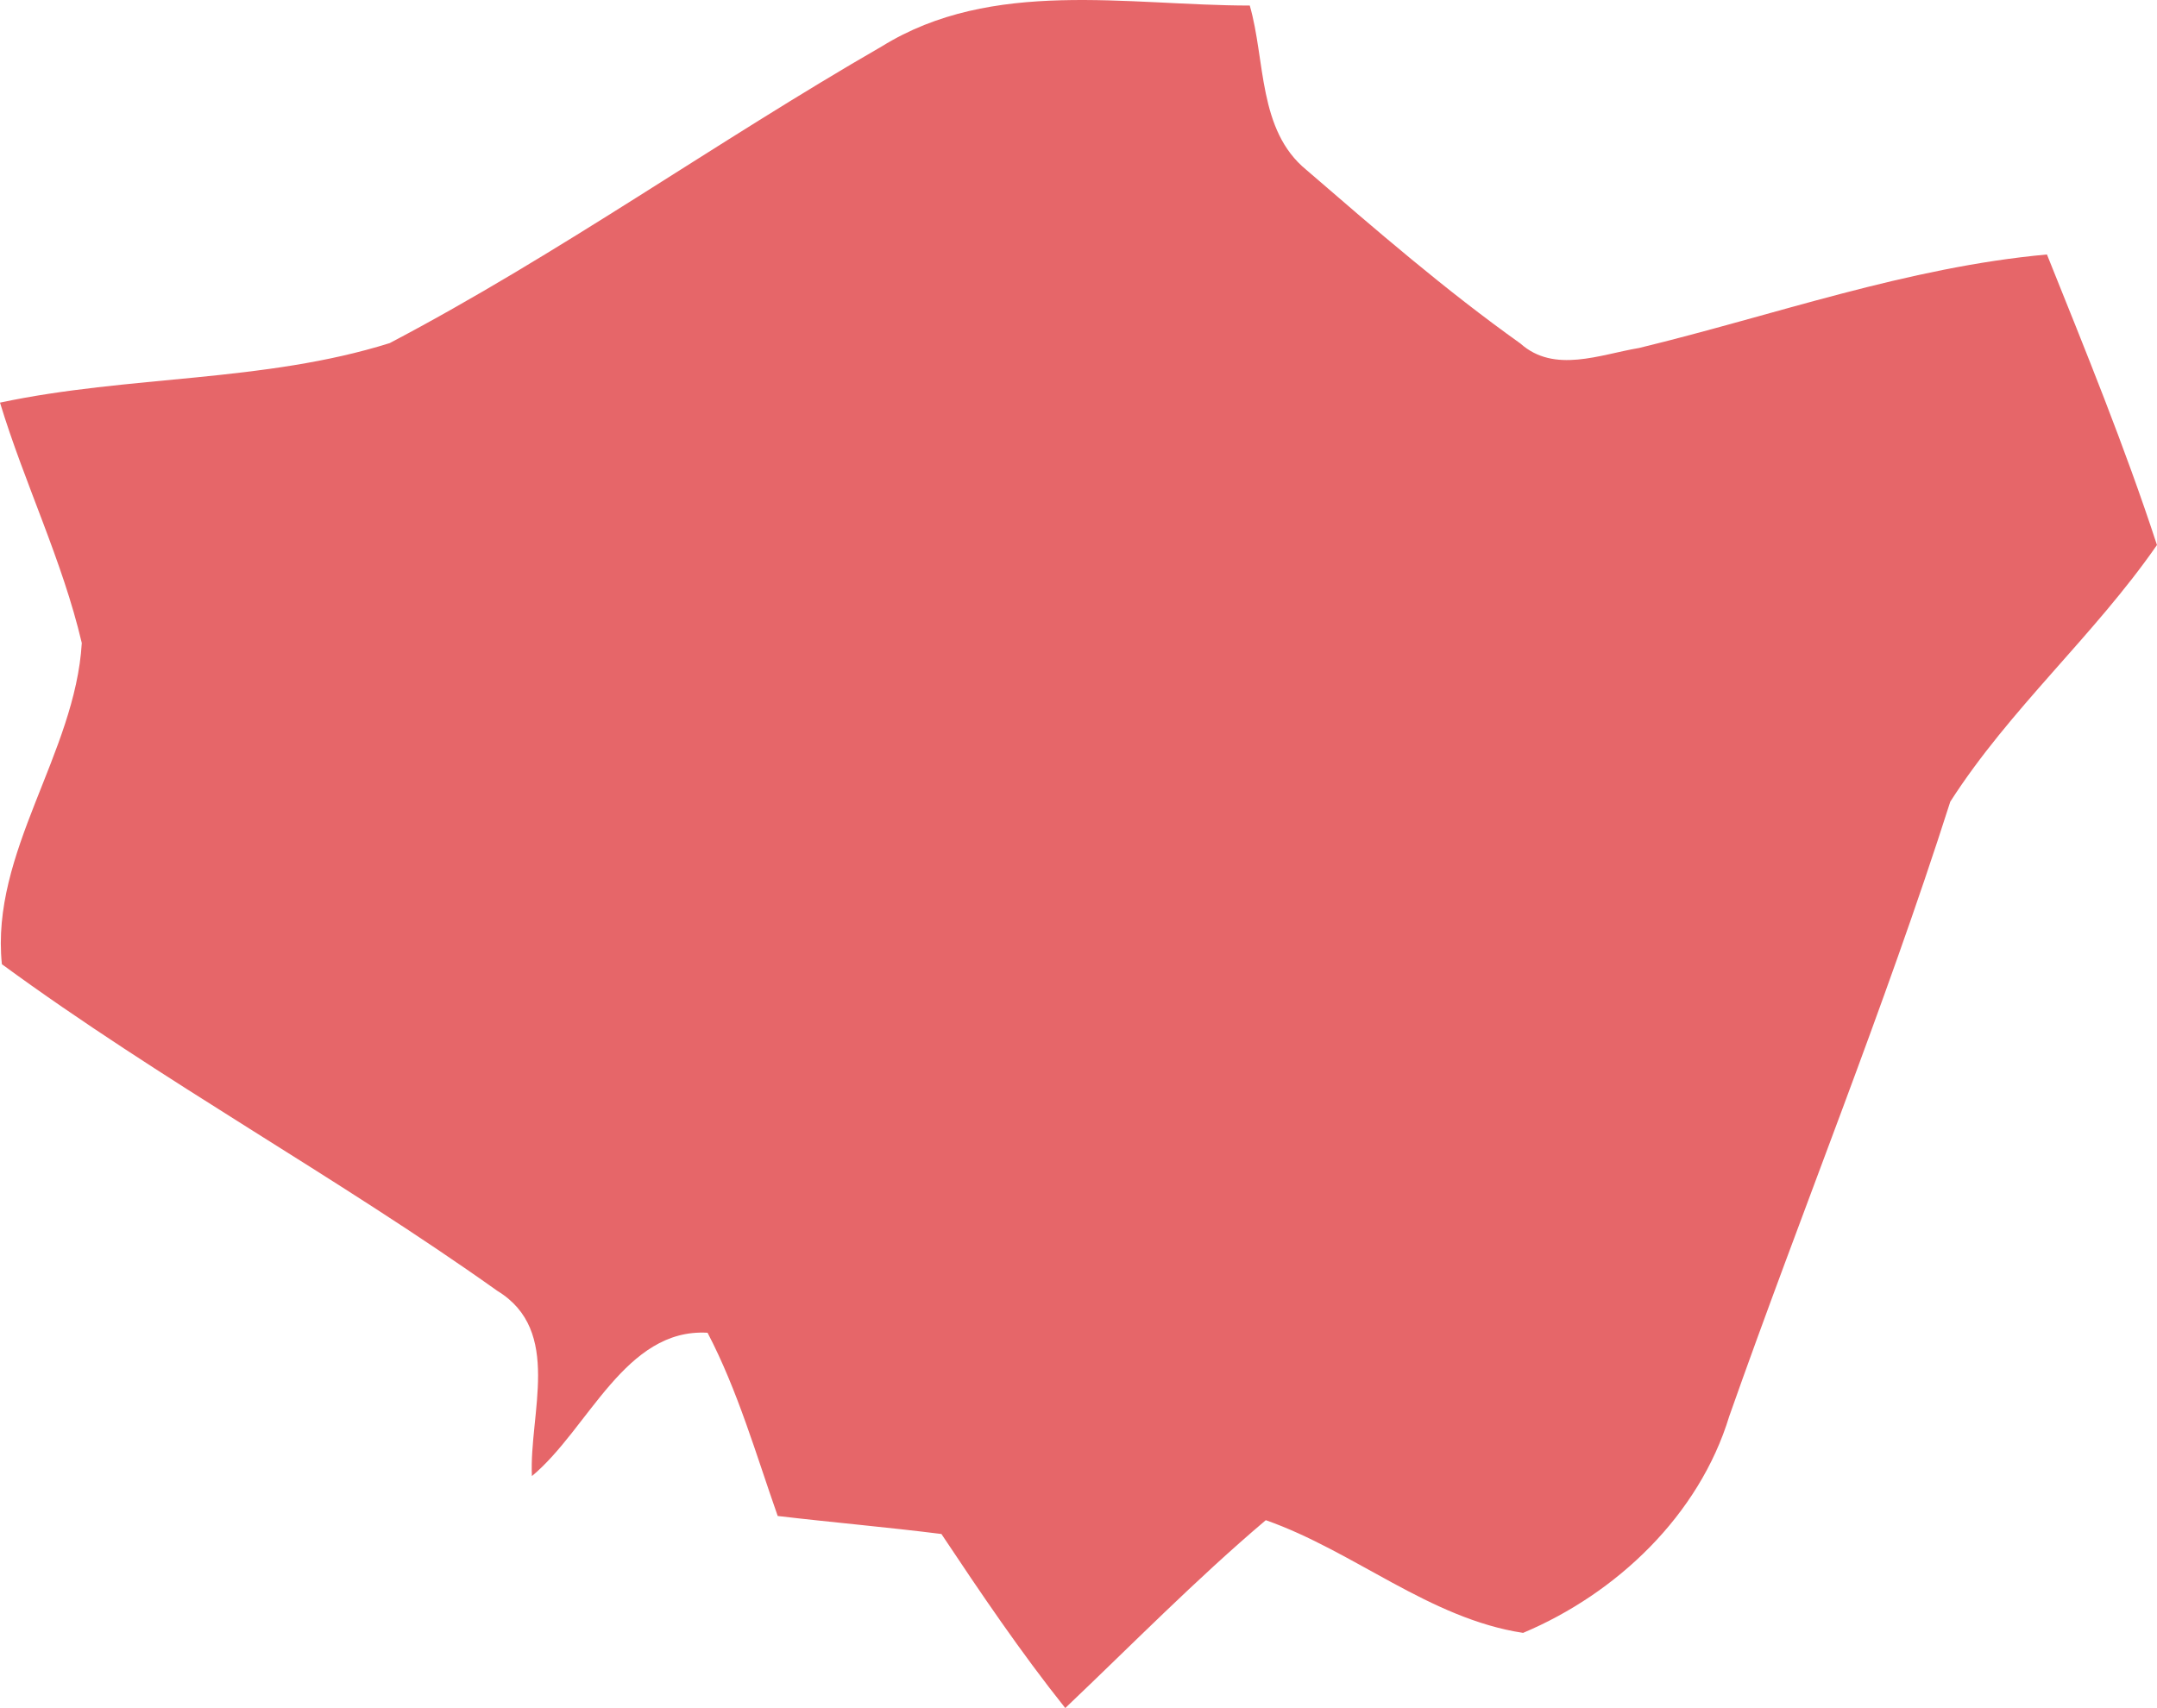 <?xml version="1.0" encoding="utf-8"?>
<!-- Generator: Adobe Illustrator 16.0.0, SVG Export Plug-In . SVG Version: 6.00 Build 0)  -->
<!DOCTYPE svg PUBLIC "-//W3C//DTD SVG 1.1//EN" "http://www.w3.org/Graphics/SVG/1.1/DTD/svg11.dtd">
<svg version="1.1" id="Layer_1" xmlns="http://www.w3.org/2000/svg" xmlns:xlink="http://www.w3.org/1999/xlink" x="0px" y="0px"
	 width="115.828px" height="91.738px" viewBox="0 0 115.828 91.738" enable-background="new 0 0 115.828 91.738"
	 xml:space="preserve">
<path fill="#E66669" d="M47.359,2.487c5.933-3.672,13.163-2.193,19.752-2.189c0.849,2.941,0.432,6.696,3.039,8.826
	c3.729,3.219,7.472,6.461,11.496,9.327c1.816,1.625,4.271,0.589,6.369,0.239c7.276-1.765,14.396-4.337,21.903-5.022
	c2.07,5.156,4.177,10.31,5.908,15.604c-3.368,4.863-7.907,8.803-11.099,13.787c-3.549,11.13-7.982,21.979-11.869,33.009
	c-1.618,5.318-6.047,9.52-11.07,11.633c-5.007-0.758-9.079-4.389-13.816-6.053c-3.756,3.182-7.201,6.701-10.769,10.09
	c-2.391-2.998-4.536-6.172-6.65-9.348c-2.934-0.369-5.871-0.623-8.791-0.967c-1.168-3.32-2.141-6.727-3.767-9.842
	c-4.431-0.254-6.377,5.156-9.432,7.699c-0.159-3.341,1.661-7.806-1.857-9.949C18.051,63.173,8.664,58.063,0.101,51.787
	c-0.616-6.014,3.938-11.301,4.291-17.251C3.35,30.093,1.319,25.972,0,21.625c6.908-1.472,14.165-1.075,20.927-3.197
	C30.033,13.641,38.446,7.622,47.359,2.487"/>
</svg>
